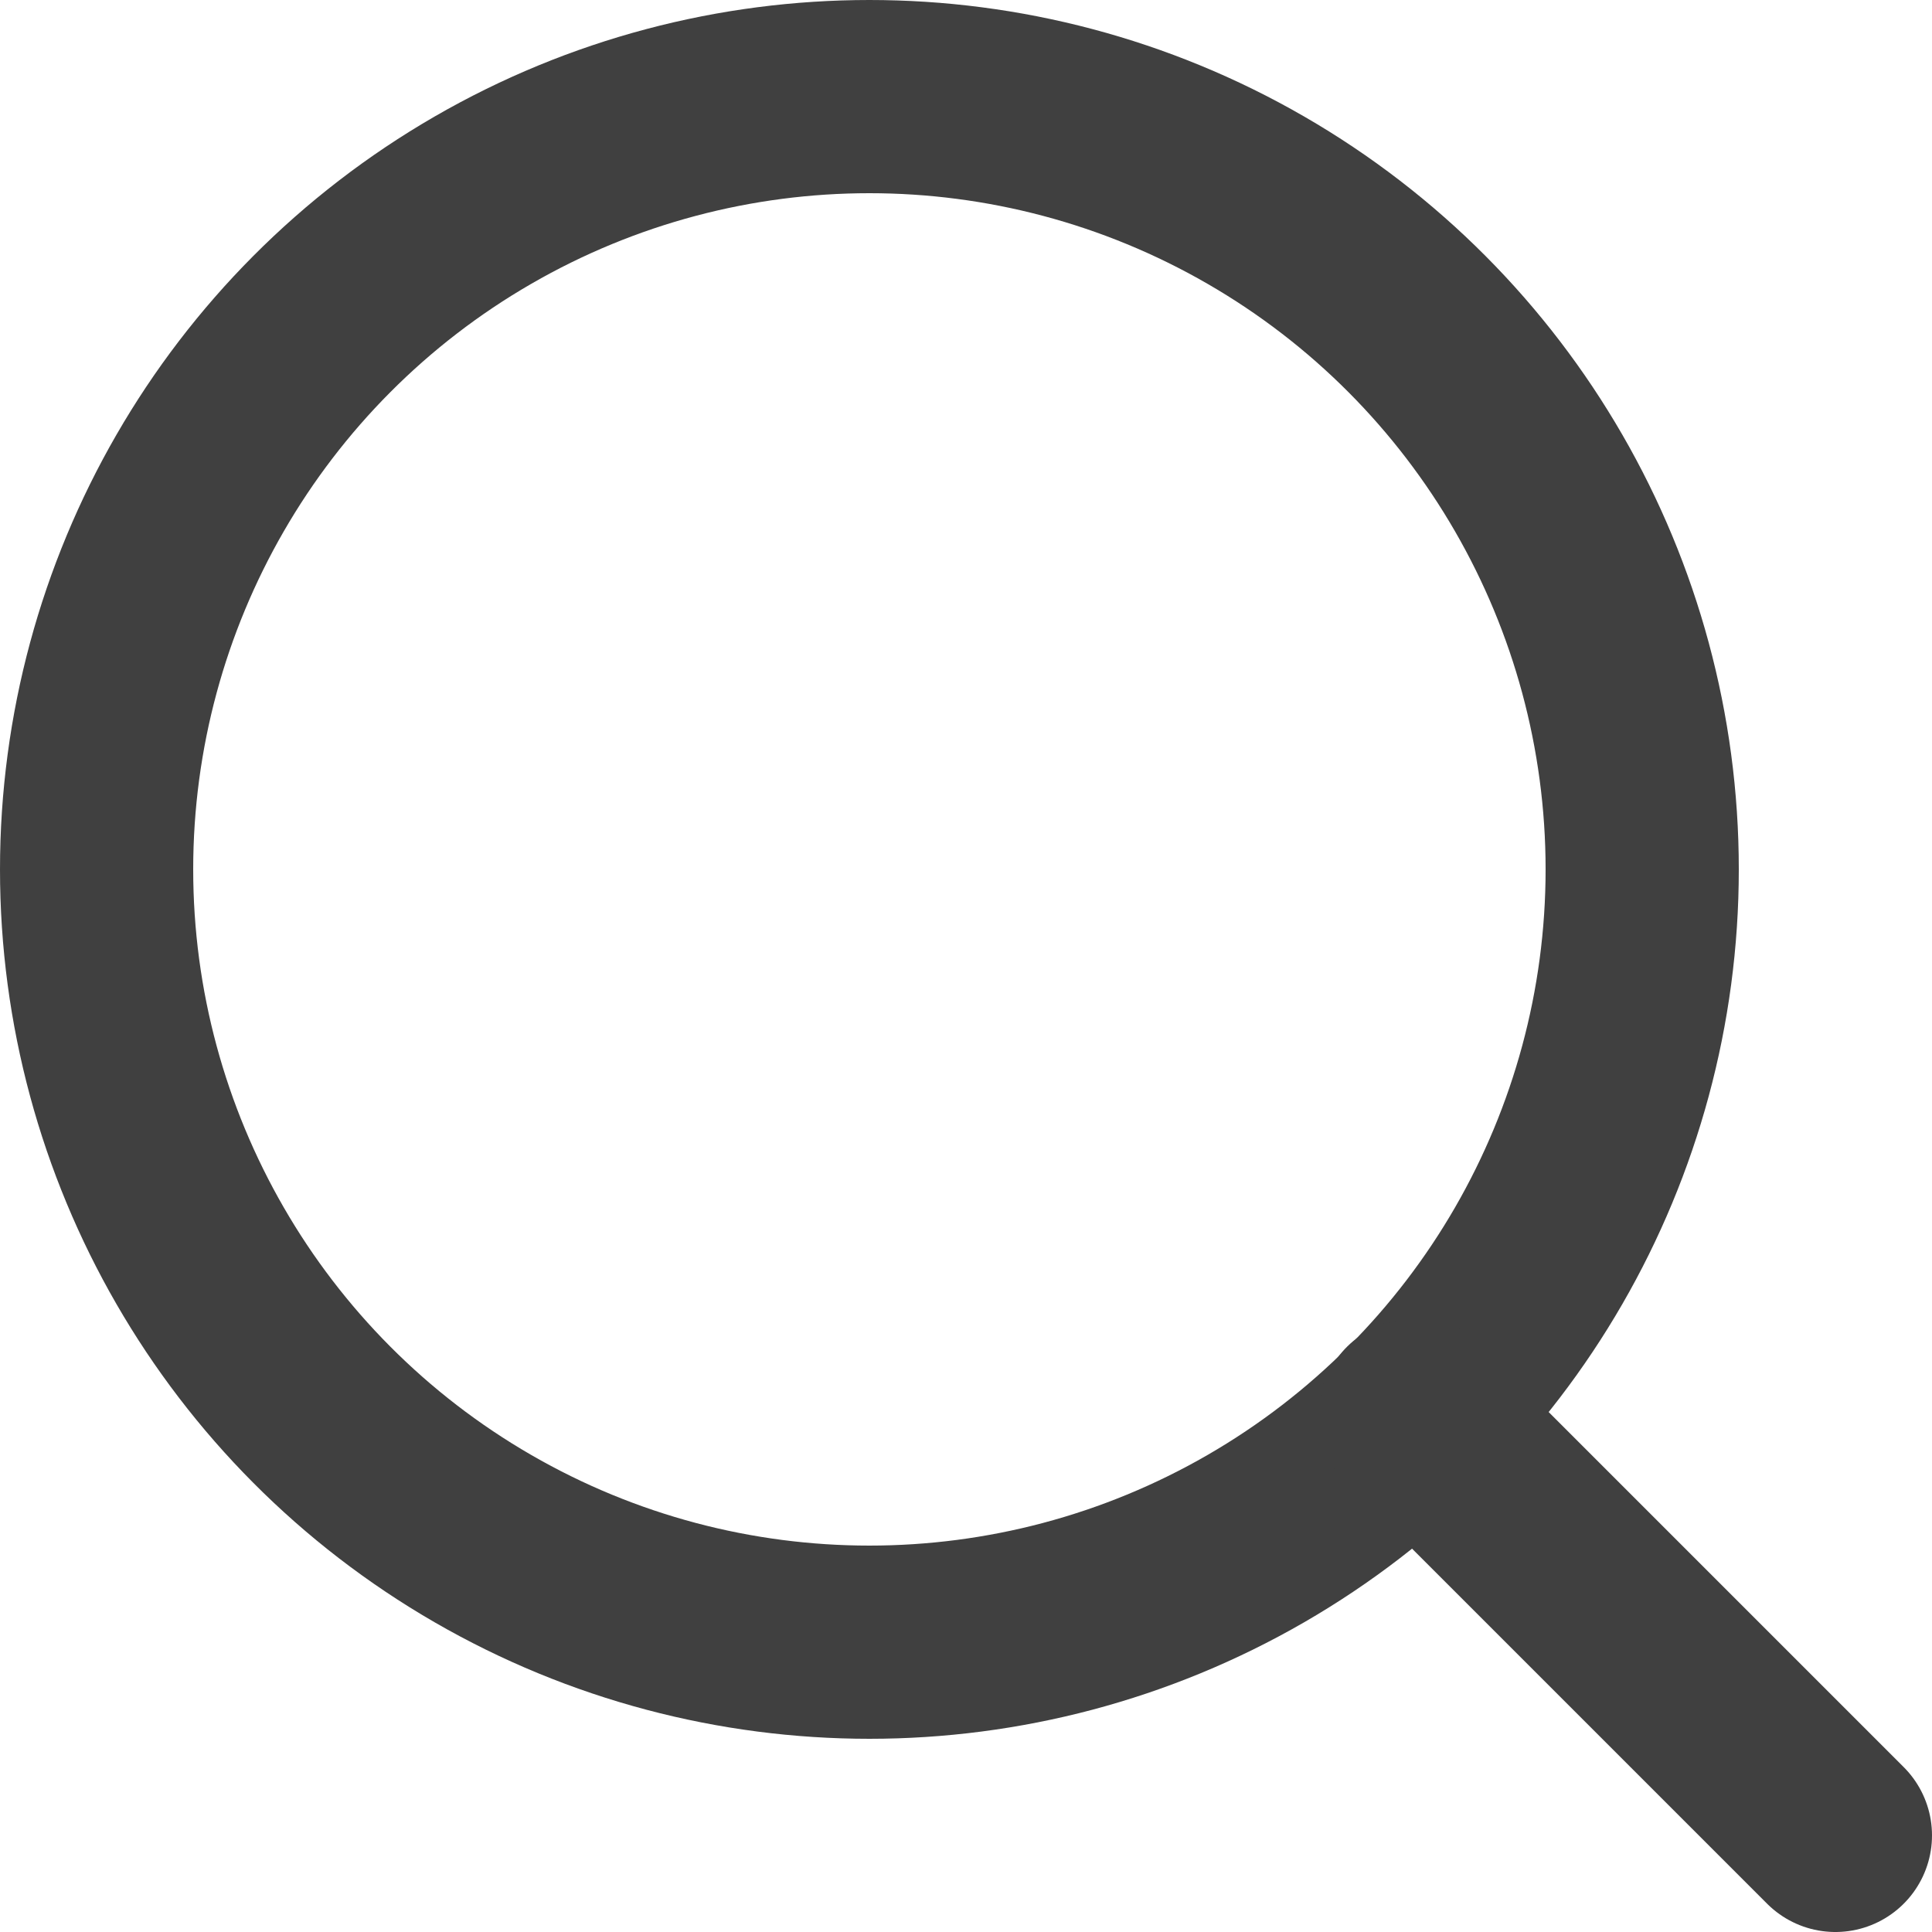 <?xml version="1.0" encoding="UTF-8"?>
<svg width="20px" height="20px" viewBox="0 0 20 20" version="1.1" xmlns="http://www.w3.org/2000/svg" xmlns:xlink="http://www.w3.org/1999/xlink">
    <title>121C7E27-F60B-441F-B9D7-AB4CF6C4F863</title>
    <g id="front-page" stroke="none" stroke-width="1" fill="none" fill-rule="evenodd" stroke-linecap="round" stroke-linejoin="round">
        <g id="search" transform="translate(-337, -18)" stroke="#404040" stroke-width="2">
            <g id="field-/-no-label" transform="translate(40, 8)">
                <g id="Group-2" transform="translate(8, 6)">
                    <g id="search" transform="translate(290, 5)">
                        <circle id="Oval" cx="8" cy="8" r="8"></circle>
                        <line x1="18" y1="18" x2="13.65" y2="13.65" id="Path"></line>
                    </g>
                </g>
            </g>
        </g>
    </g>
</svg>